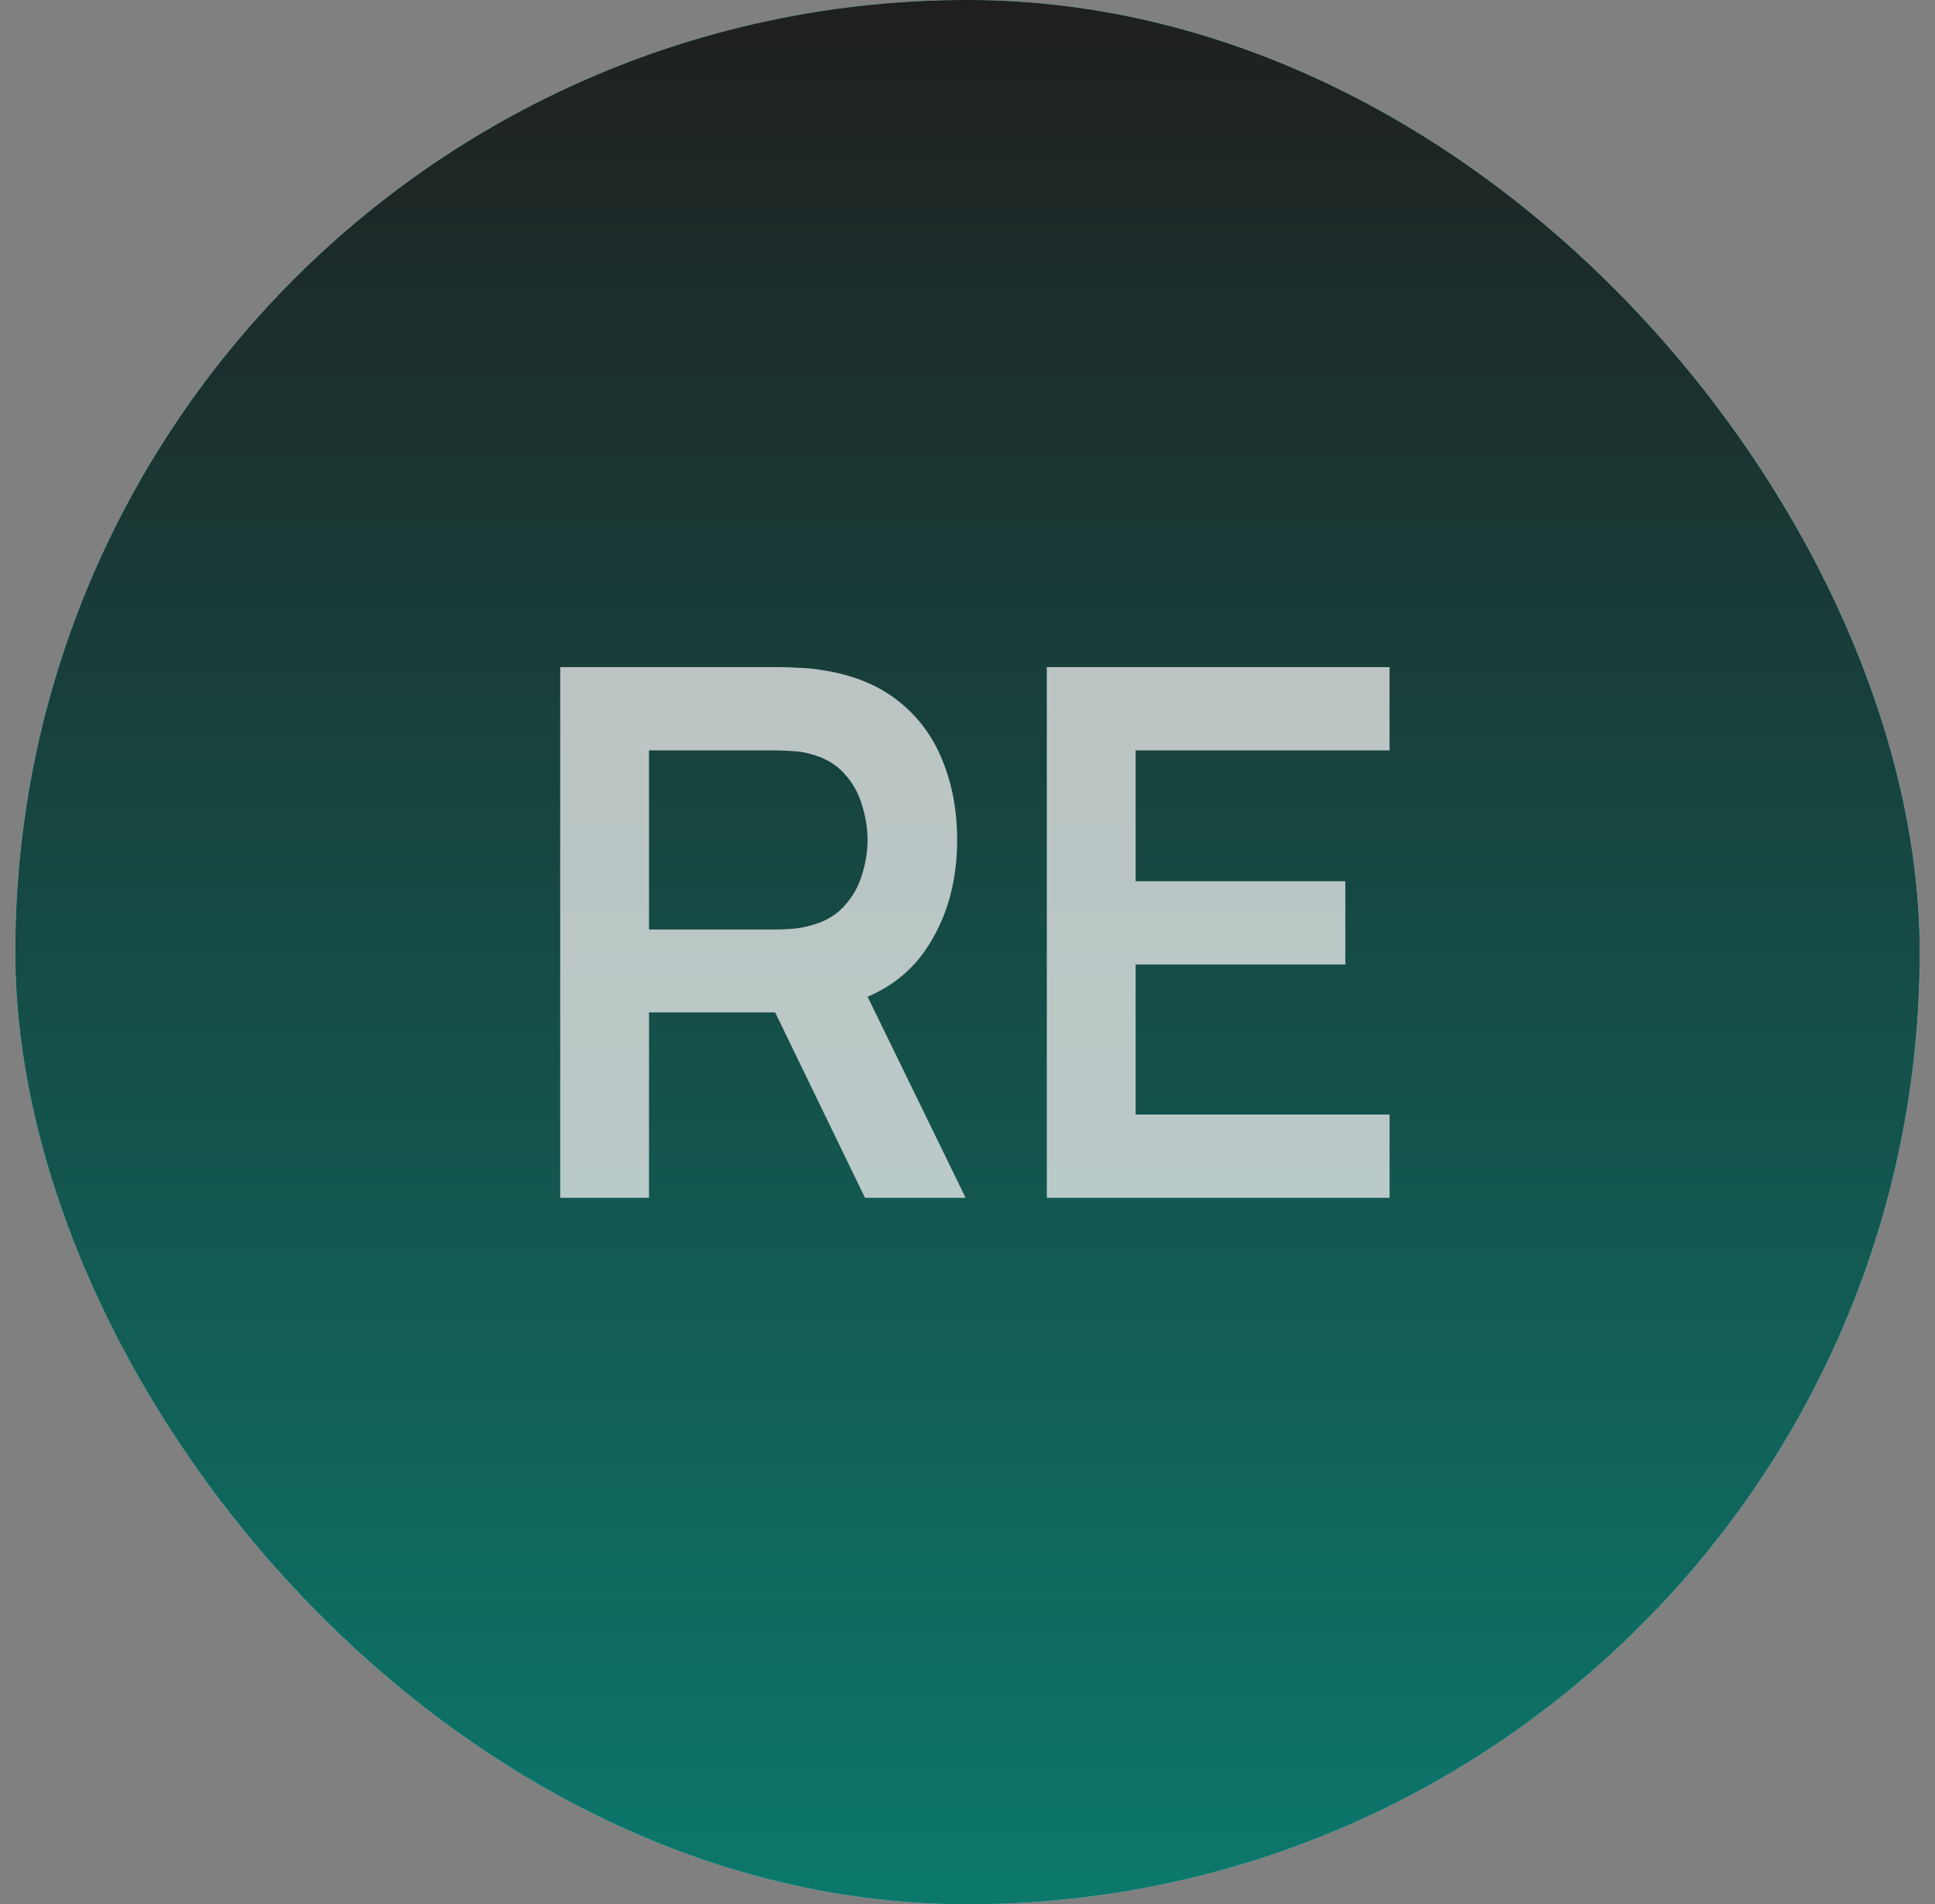 <svg width="63" height="62" viewBox="0 0 63 62" fill="none" xmlns="http://www.w3.org/2000/svg">
<rect x="0" y="0" width="63" height="62" fill="#808080" stroke="none"/>
<rect x="0.5" width="62" height="62" rx="31" fill="#F0F0F0"/>
<rect x="0.5" width="62" height="62" rx="31" fill="#13A8A1"/>
<rect x="0.5" width="62" height="62" rx="31" fill="url(#paint0_linear_242_1431)"/>
<path d="M18.239 39V21.72H25.379C25.547 21.72 25.763 21.728 26.027 21.744C26.291 21.752 26.535 21.776 26.759 21.816C27.759 21.968 28.583 22.3 29.231 22.812C29.887 23.324 30.371 23.972 30.683 24.756C31.003 25.532 31.163 26.396 31.163 27.348C31.163 28.756 30.807 29.968 30.095 30.984C29.383 31.992 28.291 32.616 26.819 32.856L25.583 32.964H21.131V39H18.239ZM28.163 39L24.755 31.968L27.695 31.32L31.439 39H28.163ZM21.131 30.264H25.259C25.419 30.264 25.599 30.256 25.799 30.24C25.999 30.224 26.183 30.192 26.351 30.144C26.831 30.024 27.207 29.812 27.479 29.508C27.759 29.204 27.955 28.86 28.067 28.476C28.187 28.092 28.247 27.716 28.247 27.348C28.247 26.98 28.187 26.604 28.067 26.22C27.955 25.828 27.759 25.48 27.479 25.176C27.207 24.872 26.831 24.66 26.351 24.54C26.183 24.492 25.999 24.464 25.799 24.456C25.599 24.44 25.419 24.432 25.259 24.432H21.131V30.264ZM34.082 39V21.72H45.242V24.432H36.974V28.692H43.802V31.404H36.974V36.288H45.242V39H34.082Z" fill="#242424" fill-opacity="0.2"/>
<path d="M18.239 39V21.72H25.379C25.547 21.72 25.763 21.728 26.027 21.744C26.291 21.752 26.535 21.776 26.759 21.816C27.759 21.968 28.583 22.3 29.231 22.812C29.887 23.324 30.371 23.972 30.683 24.756C31.003 25.532 31.163 26.396 31.163 27.348C31.163 28.756 30.807 29.968 30.095 30.984C29.383 31.992 28.291 32.616 26.819 32.856L25.583 32.964H21.131V39H18.239ZM28.163 39L24.755 31.968L27.695 31.32L31.439 39H28.163ZM21.131 30.264H25.259C25.419 30.264 25.599 30.256 25.799 30.24C25.999 30.224 26.183 30.192 26.351 30.144C26.831 30.024 27.207 29.812 27.479 29.508C27.759 29.204 27.955 28.86 28.067 28.476C28.187 28.092 28.247 27.716 28.247 27.348C28.247 26.98 28.187 26.604 28.067 26.22C27.955 25.828 27.759 25.48 27.479 25.176C27.207 24.872 26.831 24.66 26.351 24.54C26.183 24.492 25.999 24.464 25.799 24.456C25.599 24.44 25.419 24.432 25.259 24.432H21.131V30.264ZM34.082 39V21.72H45.242V24.432H36.974V28.692H43.802V31.404H36.974V36.288H45.242V39H34.082Z" fill="white" fill-opacity="0.7"/>
<defs>
<linearGradient id="paint0_linear_242_1431" x1="31.5" y1="0" x2="31.5" y2="62" gradientUnits="userSpaceOnUse">
<stop stop-color="#1F1F1F"/>
<stop offset="1" stop-color="#0C786C"/>
</linearGradient>
</defs>
</svg>

